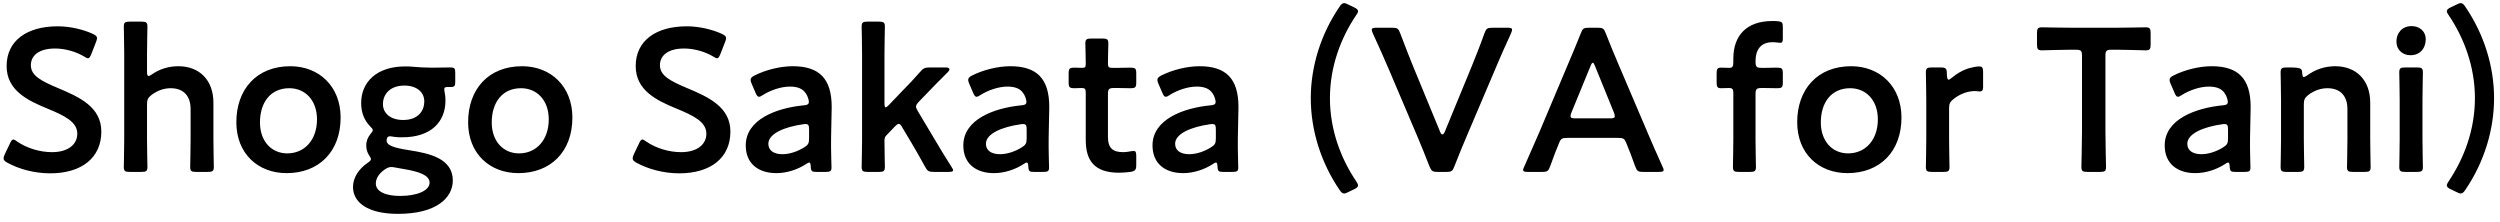 <svg 
 xmlns="http://www.w3.org/2000/svg"
 xmlns:xlink="http://www.w3.org/1999/xlink"
 width="270px" height="24px">
<path fill-rule="evenodd"  fill="rgb(0, 0, 0)"
 d="M266.257,20.503 C266.082,20.767 265.950,20.899 265.752,20.899 C265.642,20.899 265.488,20.833 265.312,20.745 L264.674,20.437 C264.388,20.305 264.256,20.173 264.256,20.019 C264.256,19.909 264.322,19.777 264.454,19.579 C266.104,17.138 267.291,14.037 267.291,10.606 C267.291,7.175 266.104,4.074 264.454,1.633 C264.322,1.457 264.256,1.325 264.256,1.215 C264.256,1.061 264.388,0.929 264.674,0.797 L265.312,0.490 C265.488,0.402 265.642,0.336 265.752,0.336 C265.950,0.336 266.082,0.468 266.257,0.731 C268.281,3.700 269.359,7.175 269.359,10.606 C269.359,14.037 268.281,17.534 266.257,20.503 ZM260.330,5.964 C259.473,5.964 258.813,5.371 258.813,4.491 C258.813,3.589 259.407,2.819 260.462,2.819 C261.320,2.819 261.980,3.391 261.980,4.227 C261.980,5.195 261.386,5.964 260.330,5.964 ZM255.391,18.566 L254.115,18.566 C253.609,18.566 253.477,18.478 253.477,18.016 C253.477,17.862 253.521,16.037 253.521,15.047 L253.521,11.770 C253.521,10.429 252.817,9.527 251.365,9.527 C250.683,9.527 249.979,9.747 249.298,10.253 C248.924,10.561 248.814,10.759 248.814,11.243 L248.814,15.047 C248.814,16.037 248.858,17.862 248.858,18.016 C248.858,18.478 248.726,18.566 248.220,18.566 L246.944,18.566 C246.438,18.566 246.306,18.478 246.306,18.016 C246.306,17.862 246.350,16.037 246.350,15.047 L246.350,10.803 C246.350,9.813 246.306,7.988 246.306,7.834 C246.306,7.372 246.438,7.284 246.944,7.284 L247.1,7.284 C248.528,7.284 248.616,7.372 248.638,7.900 C248.660,8.186 248.704,8.318 248.814,8.318 C248.880,8.318 248.990,8.274 249.144,8.164 C249.979,7.548 251.013,7.152 252.201,7.152 C254.467,7.152 255.984,8.647 255.984,11.089 L255.984,15.047 C255.984,16.037 256.028,17.862 256.028,18.016 C256.028,18.478 255.896,18.566 255.391,18.566 ZM243.048,18.104 C243.048,18.478 242.916,18.566 242.432,18.566 L241.442,18.566 C240.936,18.566 240.826,18.522 240.804,17.928 C240.782,17.686 240.760,17.554 240.628,17.554 C240.562,17.554 240.474,17.598 240.320,17.708 C239.374,18.324 238.209,18.698 237.087,18.698 C235.195,18.698 233.787,17.708 233.787,15.707 C233.787,12.892 237.109,11.660 240.056,11.375 C240.430,11.353 240.584,11.265 240.606,11.023 C240.606,10.803 240.474,10.341 240.254,10.055 C239.946,9.593 239.396,9.351 238.560,9.351 C237.593,9.351 236.449,9.747 235.657,10.253 C235.459,10.385 235.327,10.451 235.217,10.451 C235.063,10.451 234.975,10.319 234.843,10.011 L234.425,9.043 C234.337,8.867 234.315,8.735 234.315,8.625 C234.315,8.428 234.447,8.296 234.755,8.142 C235.899,7.570 237.461,7.152 238.868,7.152 C241.684,7.152 243.070,8.450 243.070,11.550 L243.004,14.893 C242.982,16.147 243.048,17.730 243.048,18.104 ZM240.628,13.992 C240.628,13.552 240.562,13.398 240.254,13.398 C240.166,13.398 240.100,13.398 239.990,13.420 C237.967,13.706 236.229,14.432 236.229,15.531 C236.229,16.257 236.823,16.653 237.747,16.653 C238.516,16.653 239.374,16.367 240.078,15.927 C240.518,15.663 240.628,15.487 240.628,14.959 L240.628,13.992 ZM231.719,5.437 C231.565,5.437 229.673,5.371 228.750,5.371 L228.046,5.371 C227.496,5.371 227.386,5.481 227.386,6.030 L227.386,14.168 C227.386,15.443 227.452,17.862 227.452,18.016 C227.452,18.478 227.320,18.566 226.814,18.566 L225.428,18.566 C224.922,18.566 224.790,18.478 224.790,18.016 C224.790,17.862 224.856,15.443 224.856,14.168 L224.856,6.030 C224.856,5.481 224.746,5.371 224.196,5.371 L223.514,5.371 C222.591,5.371 220.699,5.437 220.545,5.437 C220.083,5.437 219.995,5.305 219.995,4.799 L219.995,3.589 C219.995,3.083 220.083,2.951 220.545,2.951 C220.699,2.951 222.701,2.995 223.734,2.995 L228.530,2.995 C229.563,2.995 231.565,2.951 231.719,2.951 C232.181,2.951 232.269,3.083 232.269,3.589 L232.269,4.799 C232.269,5.305 232.181,5.437 231.719,5.437 ZM213.801,9.879 C213.691,9.879 213.493,9.835 213.273,9.835 C212.526,9.835 211.668,10.143 210.986,10.693 C210.612,10.979 210.502,11.199 210.502,11.682 L210.502,15.047 C210.502,16.037 210.546,17.862 210.546,18.016 C210.546,18.478 210.414,18.566 209.908,18.566 L208.632,18.566 C208.126,18.566 207.994,18.478 207.994,18.016 C207.994,17.862 208.038,16.037 208.038,15.047 L208.038,10.803 C208.038,9.813 207.994,7.988 207.994,7.834 C207.994,7.372 208.126,7.284 208.632,7.284 L209.556,7.284 C210.128,7.284 210.260,7.372 210.260,7.944 C210.260,8.428 210.326,8.603 210.458,8.603 C210.524,8.603 210.634,8.538 210.788,8.406 C211.338,7.944 211.910,7.614 212.548,7.394 C212.944,7.284 213.449,7.174 213.757,7.174 C214.087,7.174 214.175,7.328 214.175,7.768 L214.175,9.439 C214.175,9.769 214.043,9.879 213.801,9.879 ZM199.530,18.698 C196.407,18.698 194.097,16.565 194.097,13.200 C194.097,9.659 196.275,7.152 199.926,7.152 C203.028,7.152 205.359,9.329 205.359,12.694 C205.359,16.389 203.006,18.698 199.530,18.698 ZM199.816,9.527 C197.748,9.527 196.649,11.111 196.649,13.222 C196.649,15.245 197.880,16.565 199.596,16.565 C201.488,16.565 202.808,15.091 202.808,12.892 C202.808,10.825 201.532,9.527 199.816,9.527 ZM191.885,9.527 C191.687,9.527 190.983,9.505 190.587,9.505 L190.257,9.505 C189.707,9.505 189.597,9.615 189.597,10.165 L189.597,15.047 C189.597,16.015 189.641,17.862 189.641,18.016 C189.641,18.478 189.509,18.566 189.003,18.566 L187.794,18.566 C187.288,18.566 187.156,18.478 187.156,18.016 C187.156,17.862 187.200,16.015 187.200,15.047 L187.200,10.011 C187.200,9.615 187.068,9.505 186.760,9.505 C186.518,9.505 186.144,9.527 185.880,9.527 C185.462,9.527 185.396,9.373 185.396,8.867 L185.396,7.966 C185.396,7.460 185.462,7.306 185.880,7.306 C186.144,7.306 186.518,7.328 186.760,7.328 C187.090,7.328 187.200,7.218 187.200,6.690 L187.200,6.338 C187.200,3.919 188.541,2.270 191.423,2.270 C191.621,2.270 191.819,2.270 192.017,2.292 C192.457,2.336 192.545,2.446 192.545,2.885 L192.545,4.139 C192.545,4.491 192.501,4.623 192.259,4.623 C192.083,4.623 191.775,4.557 191.445,4.557 C190.059,4.557 189.597,5.503 189.597,6.602 C189.597,7.240 189.707,7.328 190.257,7.328 L190.587,7.328 C190.983,7.328 191.665,7.306 191.885,7.306 C192.457,7.306 192.545,7.394 192.545,7.944 L192.545,8.889 C192.545,9.439 192.457,9.527 191.885,9.527 ZM179.168,18.566 L177.474,18.566 C176.902,18.566 176.792,18.478 176.594,17.950 C176.220,16.895 175.934,16.147 175.626,15.421 C175.428,14.937 175.296,14.893 174.702,14.893 L169.313,14.893 C168.741,14.893 168.588,14.937 168.390,15.421 C168.082,16.147 167.796,16.895 167.422,17.950 C167.224,18.478 167.114,18.566 166.542,18.566 L165.002,18.566 C164.650,18.566 164.496,18.522 164.496,18.346 C164.496,18.258 164.540,18.148 164.628,17.972 C165.310,16.433 165.794,15.333 166.256,14.256 L169.401,6.800 C169.797,5.854 170.259,4.799 170.721,3.611 C170.919,3.083 171.029,2.995 171.601,2.995 L172.547,2.995 C173.119,2.995 173.229,3.083 173.427,3.611 C173.889,4.799 174.329,5.854 174.724,6.778 L177.892,14.212 C178.376,15.355 178.860,16.455 179.542,17.972 C179.630,18.148 179.674,18.258 179.674,18.346 C179.674,18.522 179.520,18.566 179.168,18.566 ZM174.307,12.166 L172.261,7.130 C172.173,6.910 172.107,6.778 172.019,6.778 C171.953,6.778 171.865,6.888 171.777,7.130 L169.709,12.166 C169.643,12.320 169.621,12.452 169.621,12.540 C169.621,12.738 169.775,12.782 170.127,12.782 L173.889,12.782 C174.241,12.782 174.395,12.738 174.395,12.540 C174.395,12.452 174.373,12.320 174.307,12.166 ZM161.524,7.372 L158.400,14.717 C158.004,15.663 157.542,16.741 157.080,17.950 C156.882,18.478 156.772,18.566 156.200,18.566 L155.277,18.566 C154.705,18.566 154.595,18.478 154.375,17.950 C153.913,16.741 153.473,15.685 153.077,14.739 L149.954,7.394 C149.448,6.228 148.964,5.107 148.260,3.589 C148.194,3.435 148.150,3.303 148.150,3.215 C148.150,3.039 148.304,2.995 148.656,2.995 L150.350,2.995 C150.921,2.995 151.031,3.083 151.229,3.611 C151.757,5.041 152.197,6.096 152.593,7.108 L155.541,14.256 C155.607,14.432 155.695,14.519 155.783,14.519 C155.871,14.519 155.937,14.432 156.025,14.256 L158.950,7.152 C159.368,6.096 159.808,5.041 160.314,3.611 C160.512,3.083 160.622,2.995 161.194,2.995 L162.821,2.995 C163.173,2.995 163.305,3.039 163.305,3.215 C163.305,3.303 163.261,3.413 163.195,3.589 C162.491,5.107 161.985,6.272 161.524,7.372 ZM146.668,20.019 C146.668,20.173 146.536,20.305 146.251,20.437 L145.613,20.745 C145.437,20.833 145.283,20.899 145.173,20.899 C144.975,20.899 144.843,20.767 144.667,20.503 C142.643,17.534 141.565,14.037 141.565,10.606 C141.565,7.175 142.643,3.700 144.667,0.731 C144.843,0.468 144.975,0.336 145.173,0.336 C145.283,0.336 145.437,0.402 145.613,0.490 L146.251,0.797 C146.536,0.929 146.668,1.061 146.668,1.215 C146.668,1.325 146.602,1.457 146.471,1.633 C144.821,4.074 143.633,7.175 143.633,10.606 C143.633,14.037 144.821,17.138 146.471,19.579 C146.602,19.777 146.668,19.909 146.668,20.019 ZM133.732,18.104 C133.732,18.478 133.600,18.566 133.116,18.566 L132.126,18.566 C131.620,18.566 131.510,18.522 131.488,17.928 C131.466,17.686 131.444,17.554 131.312,17.554 C131.246,17.554 131.158,17.598 131.004,17.708 C130.058,18.324 128.892,18.698 127.771,18.698 C125.879,18.698 124.471,17.708 124.471,15.707 C124.471,12.892 127.793,11.660 130.740,11.375 C131.114,11.353 131.268,11.265 131.290,11.023 C131.290,10.803 131.158,10.341 130.938,10.055 C130.630,9.593 130.080,9.351 129.244,9.351 C128.276,9.351 127.133,9.747 126.341,10.253 C126.143,10.385 126.011,10.451 125.901,10.451 C125.747,10.451 125.659,10.319 125.527,10.011 L125.109,9.043 C125.021,8.867 124.999,8.735 124.999,8.625 C124.999,8.428 125.131,8.296 125.439,8.142 C126.583,7.570 128.145,7.152 129.552,7.152 C132.368,7.152 133.754,8.450 133.754,11.550 L133.688,14.893 C133.666,16.147 133.732,17.730 133.732,18.104 ZM131.312,13.992 C131.312,13.552 131.246,13.398 130.938,13.398 C130.850,13.398 130.784,13.398 130.674,13.420 C128.650,13.706 126.913,14.432 126.913,15.531 C126.913,16.257 127.507,16.653 128.430,16.653 C129.200,16.653 130.058,16.367 130.762,15.927 C131.202,15.663 131.312,15.487 131.312,14.959 L131.312,13.992 ZM120.868,18.654 C118.185,18.654 117.261,17.335 117.261,15.113 L117.261,10.055 C117.261,9.615 117.195,9.505 116.821,9.505 C116.557,9.505 116.183,9.527 116.073,9.527 C115.501,9.527 115.413,9.439 115.413,8.867 L115.413,7.966 C115.413,7.394 115.501,7.306 116.073,7.306 C116.249,7.306 116.601,7.328 116.843,7.328 C117.217,7.328 117.261,7.262 117.261,6.800 C117.261,6.118 117.217,4.865 117.217,4.711 C117.217,4.249 117.349,4.161 117.855,4.161 L119.065,4.161 C119.570,4.161 119.702,4.249 119.702,4.711 C119.702,4.865 119.658,6.030 119.658,6.800 C119.658,7.262 119.724,7.328 120.164,7.328 L120.758,7.328 C121.154,7.328 121.836,7.306 122.056,7.306 C122.628,7.306 122.716,7.394 122.716,7.944 L122.716,8.889 C122.716,9.439 122.628,9.527 122.056,9.527 C121.858,9.527 121.154,9.505 120.758,9.505 L120.318,9.505 C119.768,9.505 119.658,9.615 119.658,10.165 L119.658,14.761 C119.658,16.015 120.186,16.433 121.330,16.433 C121.748,16.433 122.254,16.301 122.408,16.301 C122.672,16.301 122.716,16.455 122.716,16.873 L122.716,17.796 C122.716,18.346 122.606,18.478 122.078,18.566 C121.704,18.610 121.264,18.654 120.868,18.654 ZM113.299,18.104 C113.299,18.478 113.167,18.566 112.683,18.566 L111.693,18.566 C111.187,18.566 111.077,18.522 111.055,17.928 C111.033,17.686 111.011,17.554 110.879,17.554 C110.813,17.554 110.725,17.598 110.571,17.708 C109.625,18.324 108.459,18.698 107.338,18.698 C105.446,18.698 104.038,17.708 104.038,15.707 C104.038,12.892 107.360,11.660 110.307,11.375 C110.681,11.353 110.835,11.265 110.857,11.023 C110.857,10.803 110.725,10.341 110.505,10.055 C110.197,9.593 109.647,9.351 108.811,9.351 C107.844,9.351 106.700,9.747 105.908,10.253 C105.710,10.385 105.578,10.451 105.468,10.451 C105.314,10.451 105.226,10.319 105.094,10.011 L104.676,9.043 C104.588,8.867 104.566,8.735 104.566,8.625 C104.566,8.428 104.698,8.296 105.006,8.142 C106.150,7.570 107.712,7.152 109.119,7.152 C111.935,7.152 113.321,8.450 113.321,11.550 L113.255,14.893 C113.233,16.147 113.299,17.730 113.299,18.104 ZM110.879,13.992 C110.879,13.552 110.813,13.398 110.505,13.398 C110.417,13.398 110.351,13.398 110.241,13.420 C108.217,13.706 106.480,14.432 106.480,15.531 C106.480,16.257 107.074,16.653 107.998,16.653 C108.767,16.653 109.625,16.367 110.329,15.927 C110.769,15.663 110.879,15.487 110.879,14.959 L110.879,13.992 ZM102.452,18.566 L100.868,18.566 C100.296,18.566 100.164,18.478 99.900,17.994 C99.394,17.071 98.888,16.169 98.382,15.333 L97.436,13.750 C97.304,13.508 97.194,13.376 97.062,13.376 C96.952,13.376 96.820,13.486 96.645,13.662 L95.721,14.629 C95.545,14.827 95.523,14.915 95.523,15.267 C95.523,16.147 95.567,17.862 95.567,18.016 C95.567,18.478 95.435,18.566 94.929,18.566 L93.697,18.566 C93.191,18.566 93.059,18.478 93.059,18.016 C93.059,17.862 93.103,16.037 93.103,15.047 L93.103,5.854 C93.103,4.865 93.059,3.039 93.059,2.885 C93.059,2.424 93.191,2.336 93.697,2.336 L94.929,2.336 C95.435,2.336 95.567,2.424 95.567,2.885 C95.567,3.039 95.523,4.865 95.523,5.854 L95.523,11.177 C95.523,11.463 95.567,11.594 95.655,11.594 C95.721,11.594 95.831,11.507 95.985,11.353 L97.524,9.747 C98.140,9.131 98.734,8.494 99.350,7.790 C99.702,7.372 99.878,7.284 100.450,7.284 L102.144,7.284 C102.408,7.284 102.540,7.372 102.540,7.482 C102.540,7.570 102.496,7.658 102.408,7.746 C101.484,8.669 100.670,9.483 99.900,10.297 L99.262,10.957 C99.042,11.199 98.932,11.331 98.932,11.507 C98.932,11.638 98.998,11.792 99.130,12.012 L100.890,14.959 C101.396,15.839 102.034,16.873 102.759,18.016 C102.869,18.192 102.935,18.302 102.935,18.390 C102.935,18.522 102.781,18.566 102.452,18.566 ZM89.801,18.104 C89.801,18.478 89.669,18.566 89.185,18.566 L88.195,18.566 C87.689,18.566 87.579,18.522 87.557,17.928 C87.535,17.686 87.513,17.554 87.381,17.554 C87.315,17.554 87.227,17.598 87.073,17.708 C86.127,18.324 84.962,18.698 83.840,18.698 C81.948,18.698 80.540,17.708 80.540,15.707 C80.540,12.892 83.862,11.660 86.809,11.375 C87.183,11.353 87.337,11.265 87.359,11.023 C87.359,10.803 87.227,10.341 87.007,10.055 C86.699,9.593 86.149,9.351 85.314,9.351 C84.346,9.351 83.202,9.747 82.410,10.253 C82.212,10.385 82.080,10.451 81.970,10.451 C81.816,10.451 81.728,10.319 81.596,10.011 L81.178,9.043 C81.090,8.867 81.068,8.735 81.068,8.625 C81.068,8.428 81.200,8.296 81.508,8.142 C82.652,7.570 84.214,7.152 85.621,7.152 C88.437,7.152 89.823,8.450 89.823,11.550 L89.757,14.893 C89.735,16.147 89.801,17.730 89.801,18.104 ZM87.381,13.992 C87.381,13.552 87.315,13.398 87.007,13.398 C86.919,13.398 86.853,13.398 86.743,13.420 C84.720,13.706 82.982,14.432 82.982,15.531 C82.982,16.257 83.576,16.653 84.500,16.653 C85.270,16.653 86.127,16.367 86.831,15.927 C87.271,15.663 87.381,15.487 87.381,14.959 L87.381,13.992 ZM78.883,14.212 C78.883,17.049 76.749,18.720 73.362,18.720 C71.668,18.720 69.974,18.258 68.743,17.576 C68.457,17.423 68.325,17.291 68.325,17.093 C68.325,16.983 68.369,16.851 68.457,16.653 L69.006,15.509 C69.138,15.223 69.226,15.069 69.380,15.069 C69.490,15.069 69.622,15.157 69.798,15.289 C70.854,16.015 72.262,16.433 73.560,16.433 C75.209,16.433 76.287,15.663 76.287,14.432 C76.287,13.156 74.879,12.474 73.054,11.726 C70.920,10.847 68.655,9.769 68.655,7.130 C68.655,4.403 70.832,2.841 74.176,2.841 C75.583,2.841 76.991,3.215 77.959,3.655 C78.267,3.809 78.421,3.919 78.421,4.117 C78.421,4.227 78.377,4.359 78.311,4.535 L77.805,5.832 C77.673,6.140 77.585,6.294 77.453,6.294 C77.343,6.294 77.211,6.228 77.013,6.096 C76.199,5.612 75.033,5.239 73.890,5.239 C72.130,5.239 71.272,6.008 71.272,7.042 C71.272,8.186 72.416,8.757 74.242,9.527 C76.551,10.495 78.883,11.572 78.883,14.212 ZM55.989,18.698 C52.865,18.698 50.556,16.565 50.556,13.200 C50.556,9.659 52.733,7.152 56.385,7.152 C59.486,7.152 61.818,9.329 61.818,12.694 C61.818,16.389 59.464,18.698 55.989,18.698 ZM56.275,9.527 C54.207,9.527 53.107,11.111 53.107,13.222 C53.107,15.245 54.339,16.565 56.055,16.565 C57.946,16.565 59.266,15.091 59.266,12.892 C59.266,10.825 57.990,9.527 56.275,9.527 ZM48.683,9.395 L48.353,9.395 C48.067,9.395 47.979,9.461 47.979,9.637 C47.979,9.725 48.001,9.835 48.023,9.967 C48.089,10.253 48.111,10.539 48.111,10.847 C48.111,13.134 46.593,14.827 43.448,14.827 C43.162,14.827 42.876,14.827 42.590,14.783 C42.458,14.761 42.194,14.717 42.106,14.717 C41.886,14.717 41.754,14.871 41.754,15.157 C41.754,15.729 42.568,15.971 44.262,16.235 C46.374,16.565 48.903,17.115 48.903,19.490 C48.903,21.359 47.143,23.097 42.986,23.097 C39.709,23.097 38.125,21.865 38.125,20.194 C38.125,19.182 38.741,18.258 39.687,17.598 C39.951,17.423 40.061,17.313 40.061,17.181 C40.061,17.093 39.995,16.961 39.841,16.741 C39.665,16.455 39.555,16.125 39.555,15.707 C39.555,15.223 39.731,14.827 39.995,14.498 C40.171,14.278 40.259,14.168 40.259,14.058 C40.259,13.926 40.149,13.816 39.951,13.618 C39.335,12.980 39.005,12.144 39.005,11.133 C39.005,8.867 40.676,7.174 43.756,7.174 C43.998,7.174 44.218,7.174 44.438,7.196 C45.142,7.262 45.868,7.306 46.549,7.306 L46.901,7.306 C47.539,7.306 48.353,7.284 48.639,7.284 C49.101,7.284 49.167,7.394 49.167,7.900 L49.167,8.801 C49.167,9.285 49.101,9.395 48.683,9.395 ZM43.206,21.161 C45.142,21.161 46.395,20.545 46.395,19.732 C46.395,18.896 45.186,18.522 43.624,18.258 C43.294,18.192 42.942,18.148 42.634,18.082 C42.502,18.060 42.370,18.038 42.260,18.038 C42.018,18.038 41.820,18.126 41.556,18.302 C40.984,18.698 40.589,19.226 40.589,19.820 C40.589,20.677 41.622,21.161 43.206,21.161 ZM43.690,9.241 C42.062,9.241 41.358,10.231 41.358,11.243 C41.358,12.232 42.172,12.958 43.536,12.958 C45.208,12.958 45.824,11.924 45.824,10.957 C45.824,9.945 44.988,9.241 43.690,9.241 ZM30.958,18.698 C27.835,18.698 25.525,16.565 25.525,13.200 C25.525,9.659 27.703,7.152 31.354,7.152 C34.456,7.152 36.787,9.329 36.787,12.694 C36.787,16.389 34.434,18.698 30.958,18.698 ZM31.244,9.527 C29.177,9.527 28.077,11.111 28.077,13.222 C28.077,15.245 29.309,16.565 31.024,16.565 C32.916,16.565 34.236,15.091 34.236,12.892 C34.236,10.825 32.960,9.527 31.244,9.527 ZM22.455,18.566 L21.179,18.566 C20.673,18.566 20.541,18.478 20.541,18.016 C20.541,17.862 20.585,16.037 20.585,15.047 L20.585,11.770 C20.585,10.429 19.882,9.527 18.430,9.527 C17.748,9.527 17.044,9.747 16.362,10.253 C15.988,10.561 15.878,10.759 15.878,11.243 L15.878,15.047 C15.878,16.037 15.922,17.862 15.922,18.016 C15.922,18.478 15.790,18.566 15.284,18.566 L14.009,18.566 C13.503,18.566 13.371,18.478 13.371,18.016 C13.371,17.862 13.415,16.037 13.415,15.047 L13.415,5.854 C13.415,4.865 13.371,3.039 13.371,2.885 C13.371,2.424 13.503,2.336 14.009,2.336 L15.284,2.336 C15.790,2.336 15.922,2.424 15.922,2.885 C15.922,3.039 15.878,4.865 15.878,5.854 L15.878,7.746 C15.878,8.054 15.922,8.208 16.054,8.208 C16.120,8.208 16.252,8.142 16.406,8.032 C17.198,7.482 18.166,7.152 19.266,7.152 C21.531,7.152 23.049,8.647 23.049,11.089 L23.049,15.047 C23.049,16.037 23.093,17.862 23.093,18.016 C23.093,18.478 22.961,18.566 22.455,18.566 ZM10.943,14.212 C10.943,17.049 8.810,18.720 5.422,18.720 C3.729,18.720 2.035,18.258 0.803,17.576 C0.517,17.423 0.385,17.291 0.385,17.093 C0.385,16.983 0.429,16.851 0.517,16.653 L1.067,15.509 C1.199,15.223 1.287,15.069 1.441,15.069 C1.551,15.069 1.683,15.157 1.859,15.289 C2.915,16.015 4.322,16.433 5.620,16.433 C7.270,16.433 8.348,15.663 8.348,14.432 C8.348,13.156 6.940,12.474 5.114,11.726 C2.981,10.847 0.715,9.769 0.715,7.130 C0.715,4.403 2.893,2.841 6.236,2.841 C7.644,2.841 9.052,3.215 10.019,3.655 C10.327,3.809 10.481,3.919 10.481,4.117 C10.481,4.227 10.437,4.359 10.371,4.535 L9.865,5.832 C9.733,6.140 9.645,6.294 9.514,6.294 C9.404,6.294 9.272,6.228 9.074,6.096 C8.260,5.612 7.094,5.239 5.950,5.239 C4.190,5.239 3.333,6.008 3.333,7.042 C3.333,8.186 4.476,8.757 6.302,9.527 C8.612,10.495 10.943,11.572 10.943,14.212 ZM259.121,7.834 C259.121,7.372 259.253,7.284 259.759,7.284 L261.034,7.284 C261.540,7.284 261.672,7.372 261.672,7.834 C261.672,7.988 261.628,9.813 261.628,10.803 L261.628,15.047 C261.628,16.037 261.672,17.862 261.672,18.016 C261.672,18.478 261.540,18.566 261.034,18.566 L259.759,18.566 C259.253,18.566 259.121,18.478 259.121,18.016 C259.121,17.862 259.165,16.037 259.165,15.047 L259.165,10.803 C259.165,9.813 259.121,7.988 259.121,7.834 Z"/>
</svg>